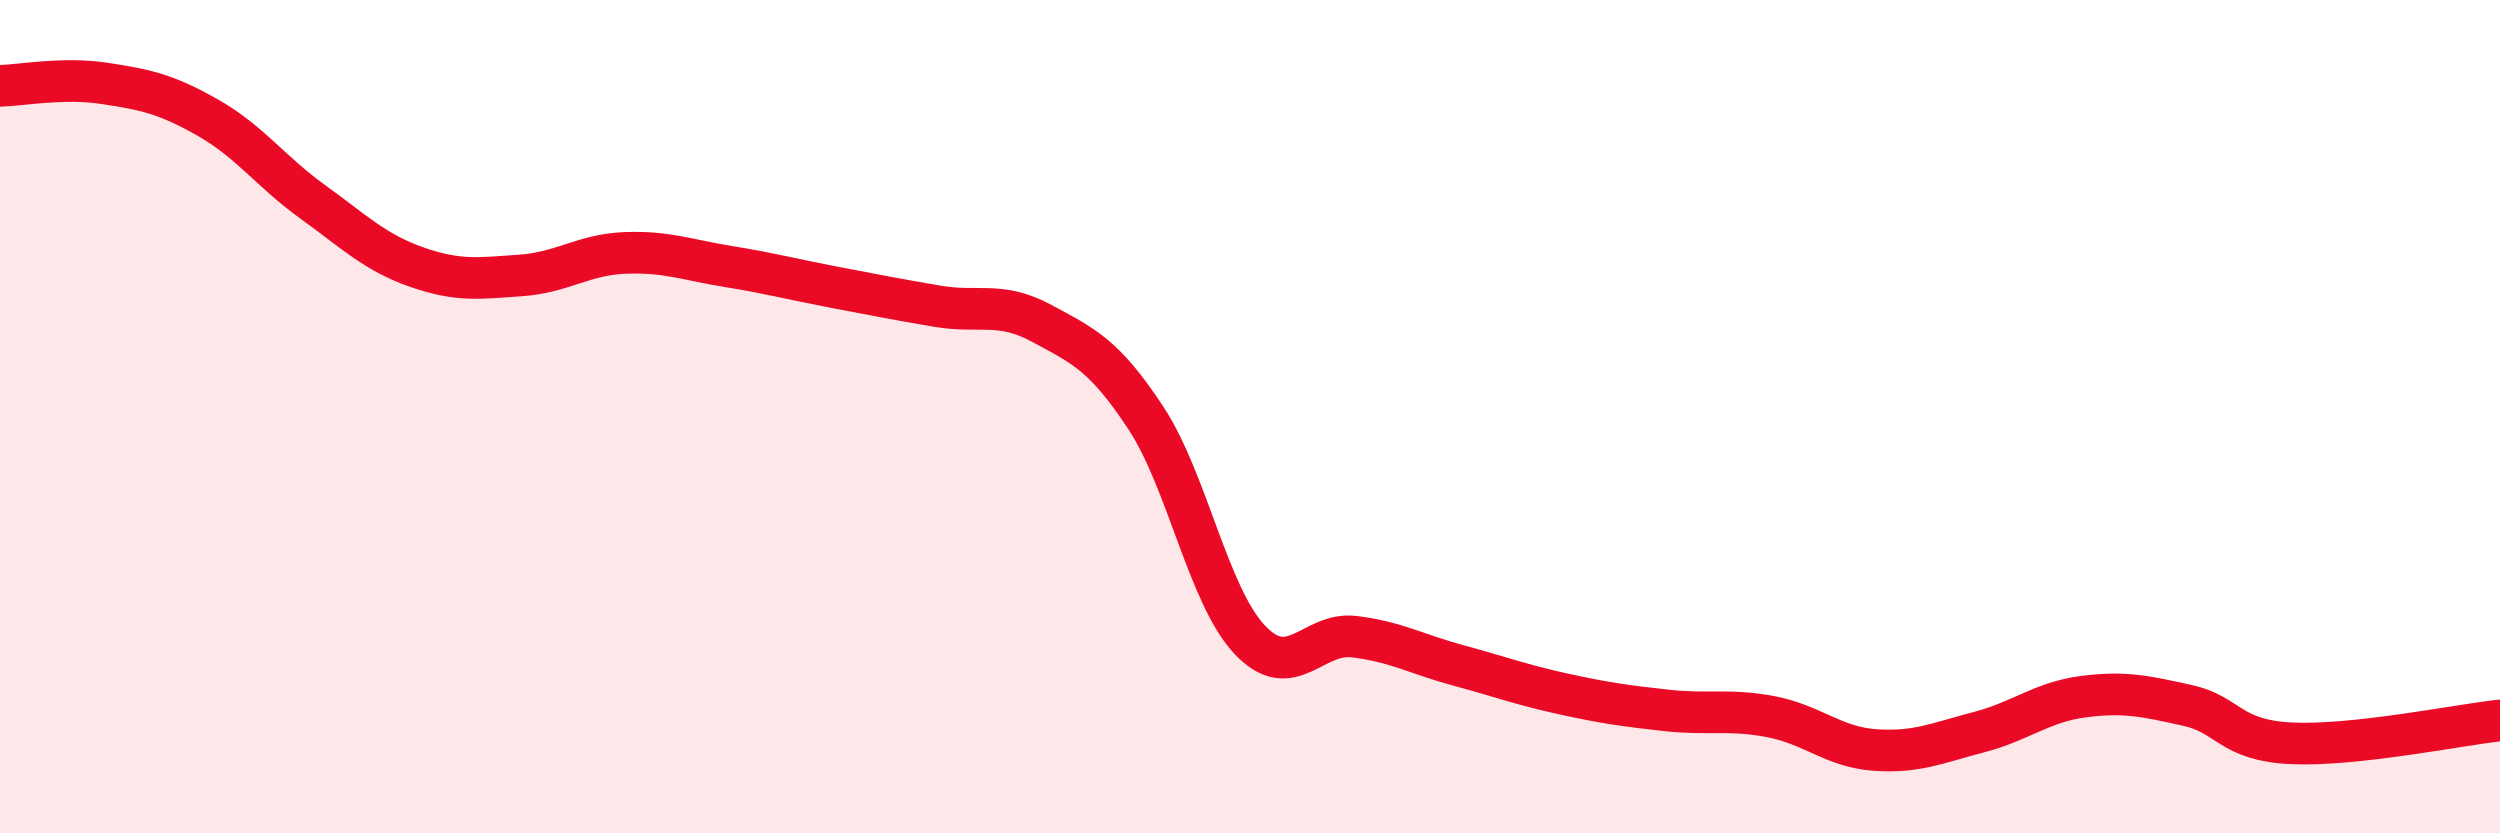 
    <svg width="60" height="20" viewBox="0 0 60 20" xmlns="http://www.w3.org/2000/svg">
      <path
        d="M 0,2.06 C 0.5,2.05 1.5,1.85 2.5,2 C 3.5,2.15 4,2.26 5,2.83 C 6,3.4 6.5,4.12 7.5,4.84 C 8.5,5.56 9,6.06 10,6.41 C 11,6.76 11.5,6.68 12.5,6.61 C 13.5,6.54 14,6.11 15,6.07 C 16,6.03 16.5,6.24 17.5,6.4 C 18.5,6.56 19,6.7 20,6.89 C 21,7.08 21.5,7.18 22.5,7.35 C 23.5,7.52 24,7.22 25,7.76 C 26,8.3 26.5,8.51 27.5,10.03 C 28.5,11.55 29,14.31 30,15.36 C 31,16.41 31.5,15.16 32.5,15.28 C 33.5,15.4 34,15.7 35,15.97 C 36,16.24 36.5,16.43 37.5,16.65 C 38.5,16.87 39,16.94 40,17.05 C 41,17.16 41.5,17.01 42.5,17.2 C 43.5,17.39 44,17.93 45,18 C 46,18.07 46.5,17.83 47.5,17.57 C 48.5,17.31 49,16.85 50,16.72 C 51,16.59 51.5,16.71 52.5,16.93 C 53.5,17.15 53.5,17.77 55,17.84 C 56.5,17.91 59,17.4 60,17.29L60 20L0 20Z"
        fill="#EB0A25"
        opacity="0.1"
        stroke-linecap="round"
        stroke-linejoin="round"
      />
      <path
        d="M 0,2.06 C 0.5,2.05 1.5,1.85 2.5,2 C 3.5,2.15 4,2.26 5,2.83 C 6,3.4 6.5,4.12 7.5,4.84 C 8.5,5.56 9,6.06 10,6.41 C 11,6.76 11.5,6.68 12.5,6.61 C 13.5,6.54 14,6.11 15,6.07 C 16,6.03 16.5,6.24 17.5,6.4 C 18.5,6.56 19,6.7 20,6.89 C 21,7.08 21.5,7.18 22.5,7.35 C 23.5,7.52 24,7.22 25,7.76 C 26,8.3 26.5,8.51 27.5,10.03 C 28.5,11.55 29,14.31 30,15.36 C 31,16.41 31.5,15.16 32.5,15.28 C 33.5,15.4 34,15.7 35,15.97 C 36,16.24 36.5,16.43 37.5,16.65 C 38.5,16.87 39,16.94 40,17.05 C 41,17.16 41.5,17.01 42.5,17.2 C 43.5,17.39 44,17.93 45,18 C 46,18.07 46.5,17.83 47.5,17.57 C 48.5,17.31 49,16.85 50,16.72 C 51,16.59 51.5,16.71 52.5,16.93 C 53.5,17.15 53.5,17.77 55,17.84 C 56.5,17.91 59,17.4 60,17.29"
        stroke="#EB0A25"
        stroke-width="1"
        fill="none"
        stroke-linecap="round"
        stroke-linejoin="round"
      />
    </svg>
  